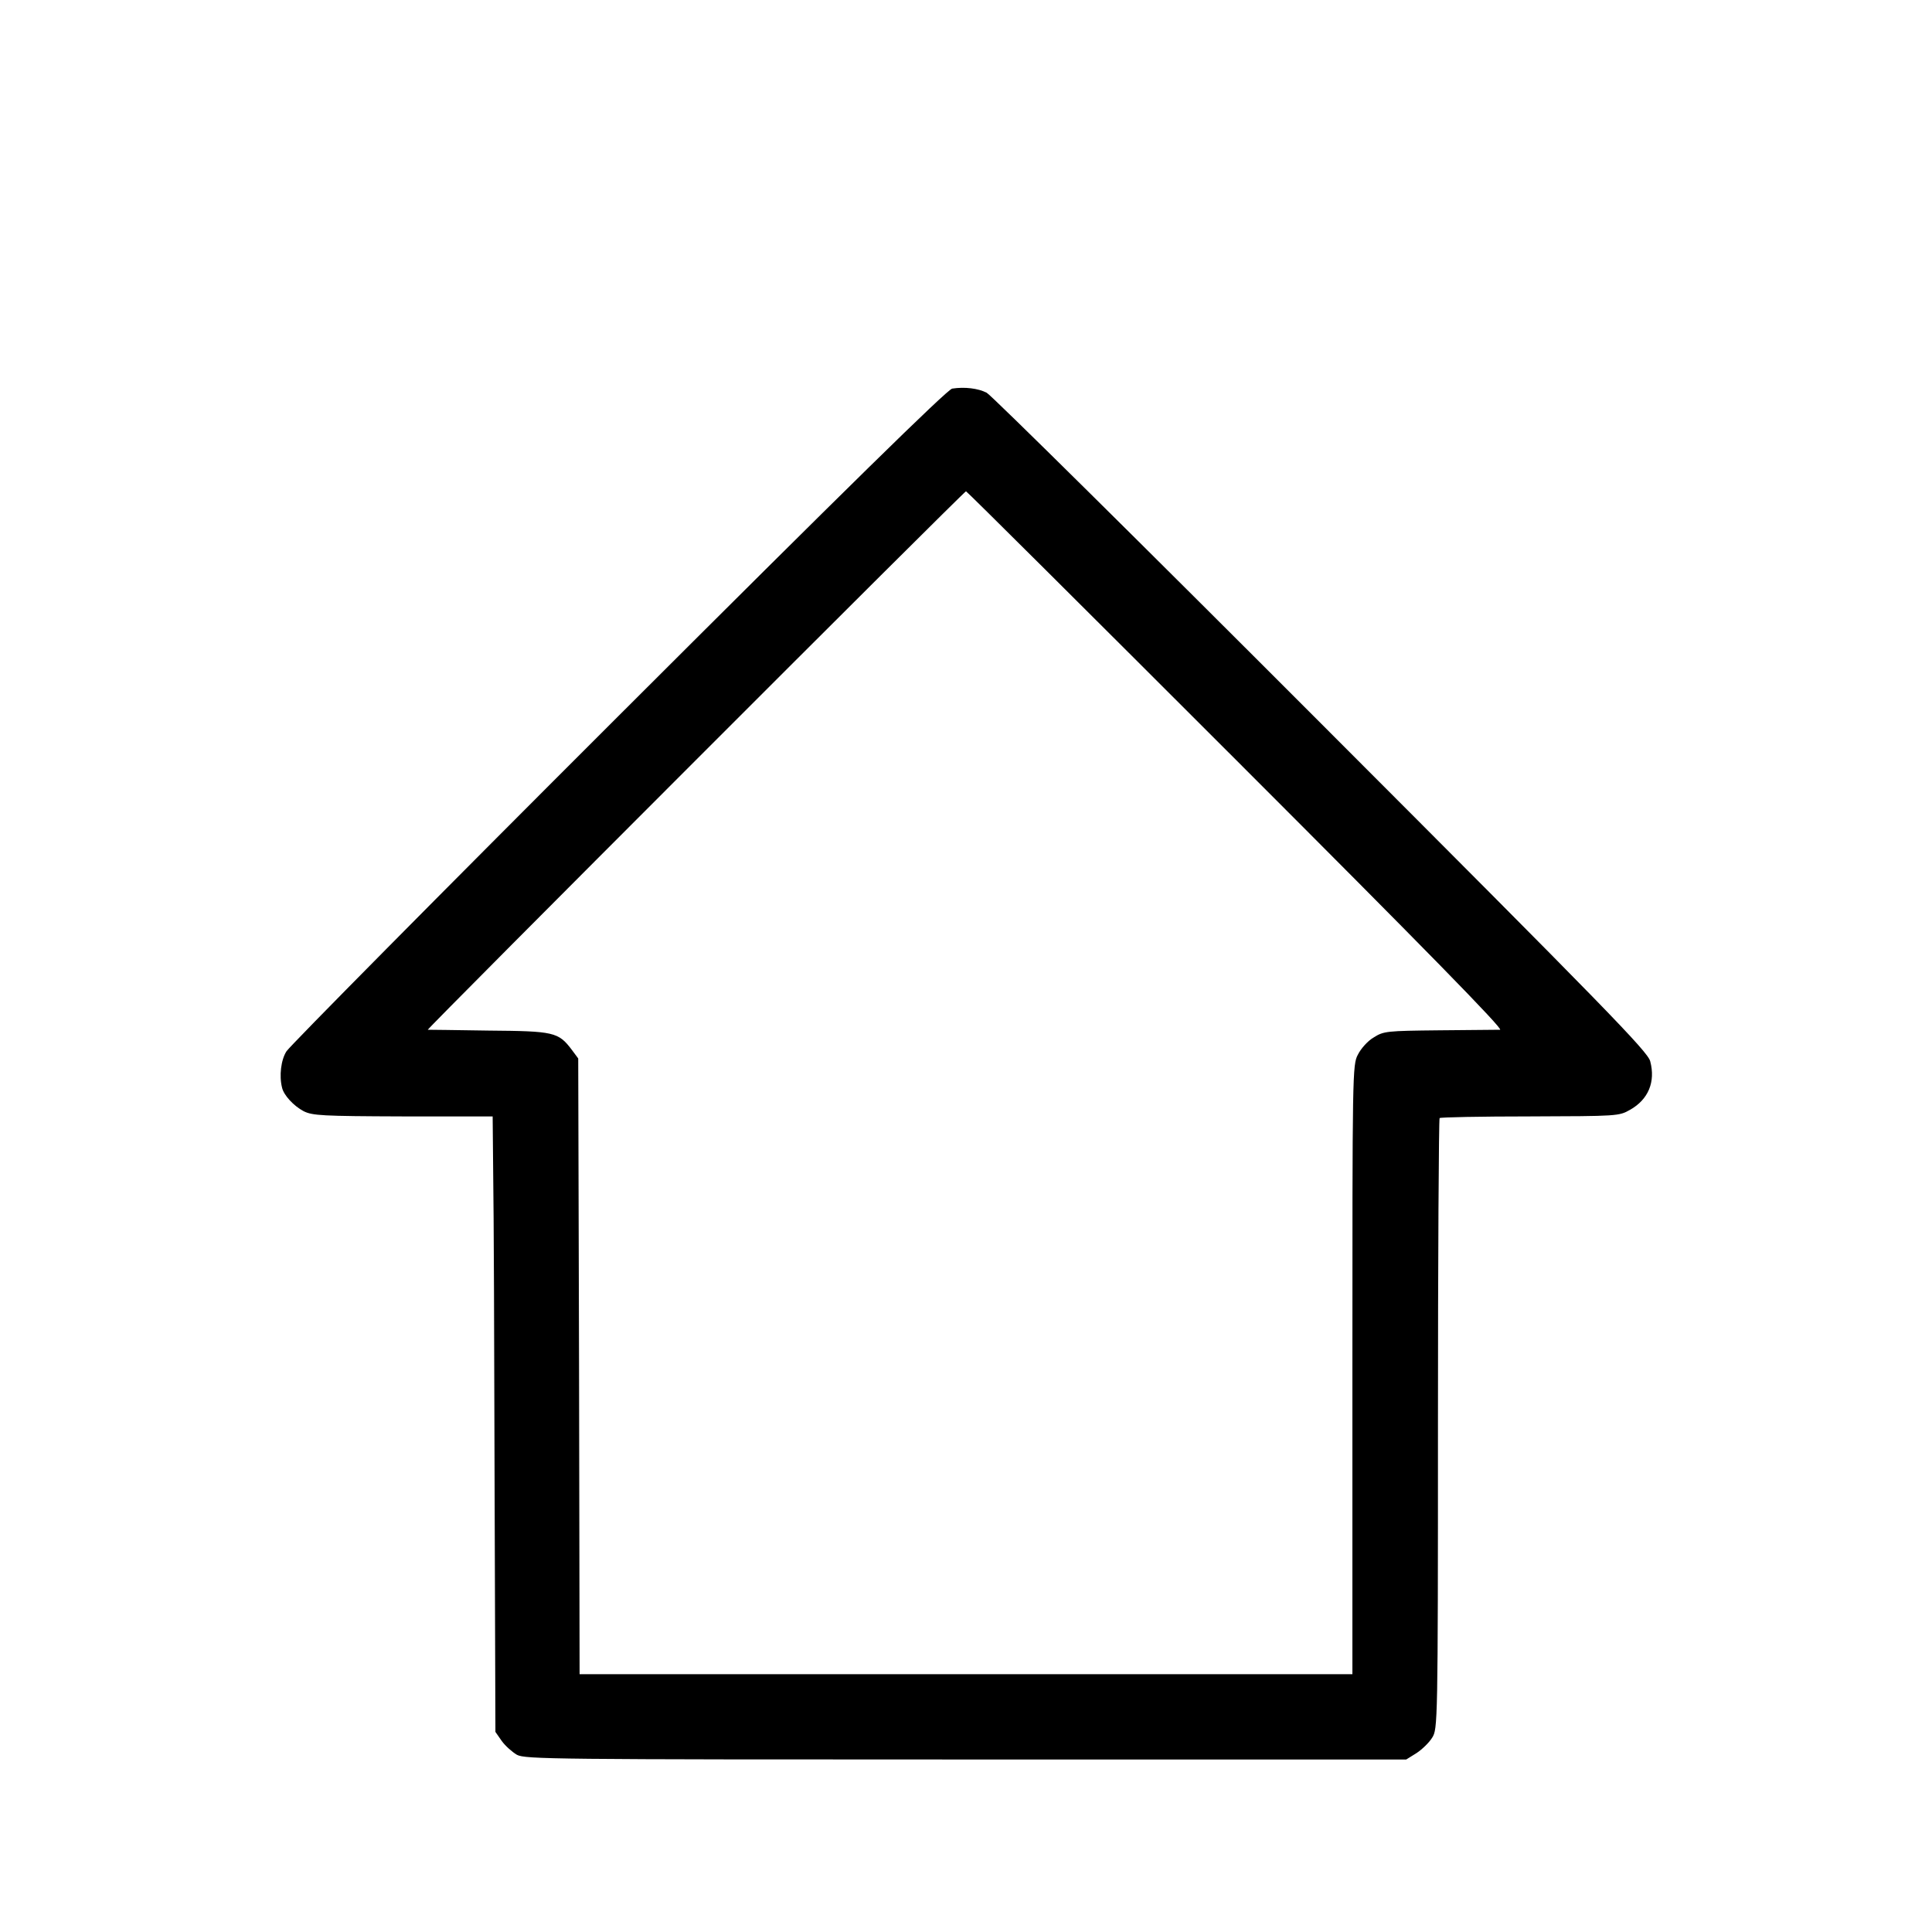 <?xml version="1.0" standalone="no"?>
<!DOCTYPE svg PUBLIC "-//W3C//DTD SVG 20010904//EN"
 "http://www.w3.org/TR/2001/REC-SVG-20010904/DTD/svg10.dtd">
<svg version="1.0" xmlns="http://www.w3.org/2000/svg"
 width="700pt" height="700pt" viewBox="0 0 700 700"
 preserveAspectRatio="xMidYMid meet">
<g transform="translate(0,700) scale(0.1,-0.1)"
fill="#000000" stroke="none">
<path d="M3450 5592 c-17 -2 -389 -367 -1208 -1185 -651 -650 -1192 -1197
-1204 -1216 -20 -31 -27 -89 -16 -132 6 -27 42 -66 78 -85 32 -16 66 -18 360
-19 l325 0 2 -215 c2 -118 4 -620 5 -1115 l3 -900 23 -33 c13 -18 38 -40 55
-50 30 -16 132 -17 1627 -17 l1595 0 37 23 c20 13 46 38 57 56 20 32 21 44 21
1136 0 607 3 1106 6 1109 3 3 150 6 327 6 317 1 323 1 363 24 66 37 93 101 73
176 -9 35 -159 189 -1192 1223 -650 651 -1195 1190 -1212 1199 -31 16 -80 22
-125 15z m1030 -1347 c681 -681 969 -975 955 -976 -11 0 -110 -1 -220 -2 -191
-2 -202 -3 -238 -26 -21 -12 -46 -40 -57 -62 -20 -37 -20 -64 -20 -1142 l0
-1103 -1400 0 -1400 0 -2 1115 -3 1116 -23 31 c-49 65 -65 68 -302 70 -118 2
-217 3 -220 3 -6 1 1943 1951 1950 1951 3 0 444 -439 980 -975z"/>
</g>
</svg>
